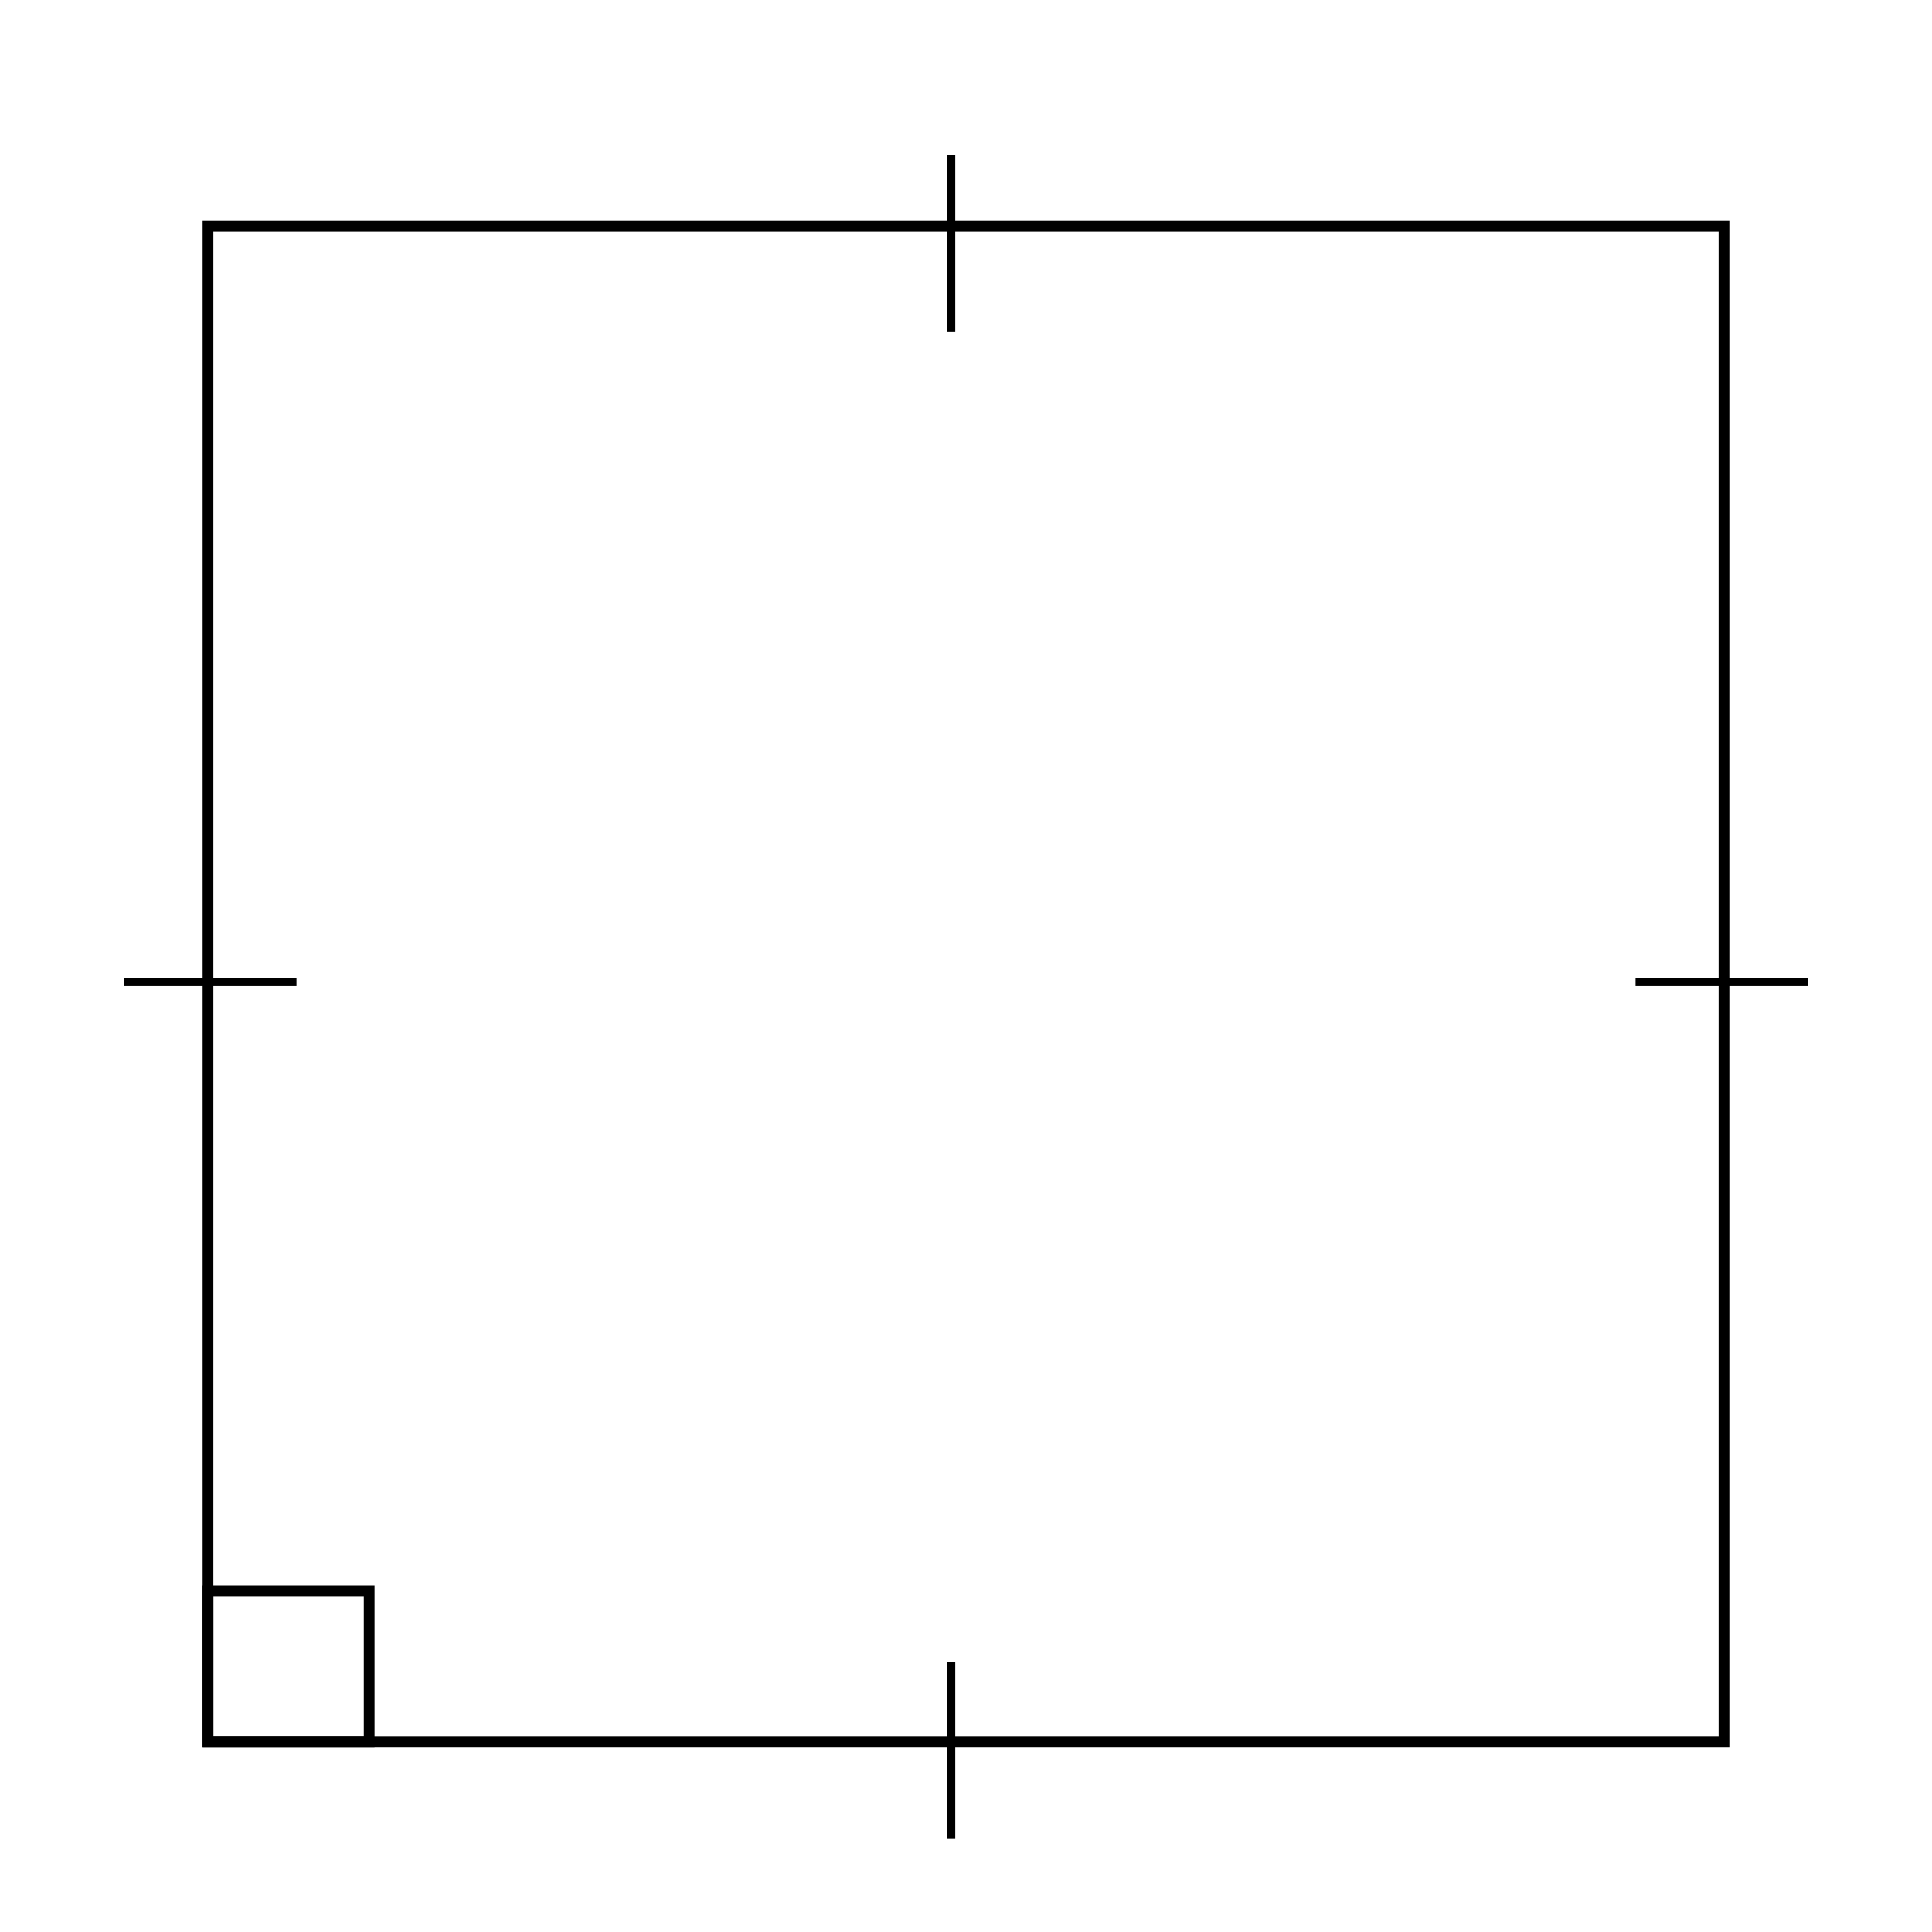 <?xml version="1.0" encoding="utf-8"?>
<!-- Generator: Adobe Illustrator 16.0.0, SVG Export Plug-In . SVG Version: 6.00 Build 0)  -->
<!DOCTYPE svg PUBLIC "-//W3C//DTD SVG 1.1//EN" "http://www.w3.org/Graphics/SVG/1.1/DTD/svg11.dtd">
<svg version="1.1" id="Layer_1" xmlns="http://www.w3.org/2000/svg" xmlns:xlink="http://www.w3.org/1999/xlink" x="0px" y="0px"
	 width="180px" height="180px" viewBox="0 0 180 180" enable-background="new 0 0 180 180" xml:space="preserve">
<rect fill="#FFFFFF" width="180" height="180"/>
<g>
	<line fill="none" stroke="#000000" stroke-width="0.75" x1="11.534" y1="91.492" x2="27.622" y2="91.492"/>
	<line fill="none" stroke="#000000" stroke-width="0.75" x1="152.38" y1="91.492" x2="168.466" y2="91.492"/>
	<line fill="none" stroke="#000000" stroke-width="0.75" x1="88.625" y1="14.4" x2="88.625" y2="30.878"/>
	<line fill="none" stroke="#000000" stroke-width="0.75" x1="88.625" y1="154.856" x2="88.625" y2="171.334"/>
	<rect x="19.38" y="21.071" fill="none" stroke="#000000" width="141.238" height="141.237"/>
	<rect x="19.38" y="148.209" fill="none" stroke="#000000" width="15.015" height="14.1"/>
</g>
</svg>
